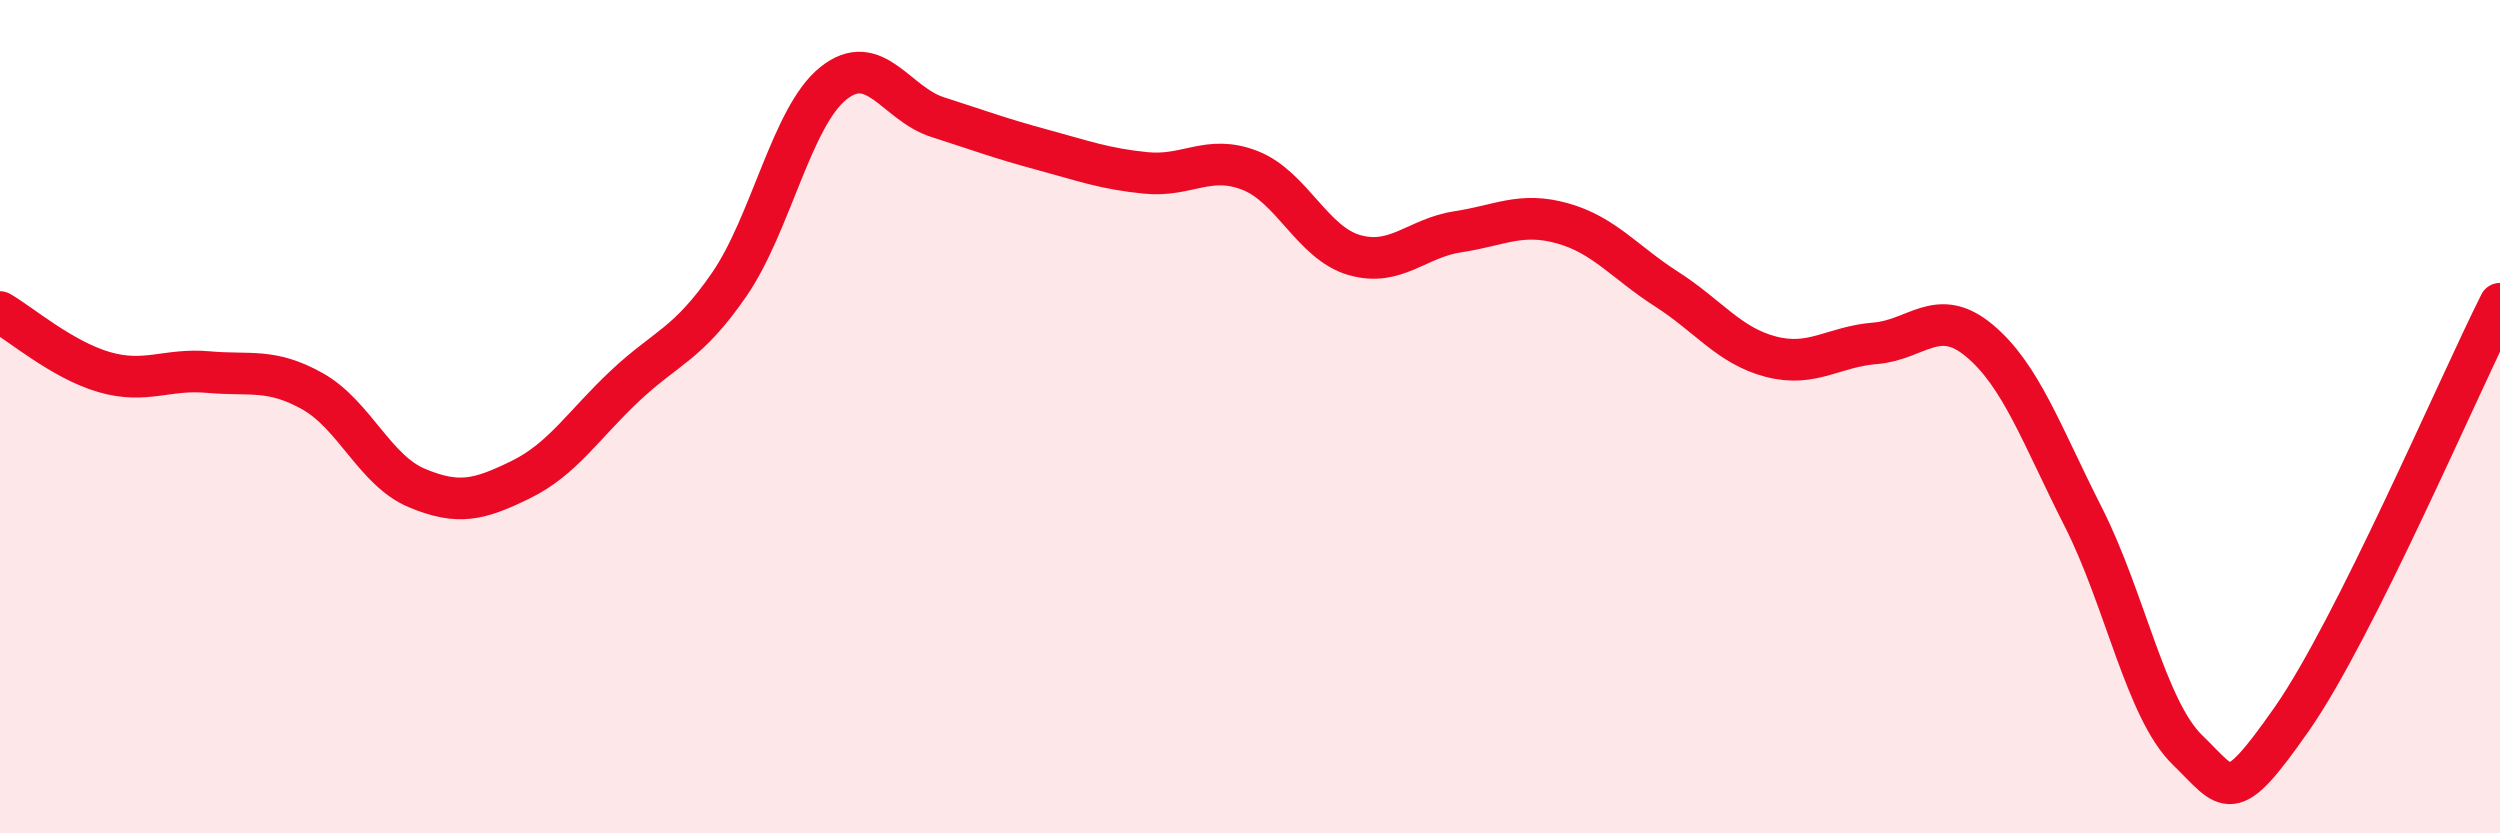 
    <svg width="60" height="20" viewBox="0 0 60 20" xmlns="http://www.w3.org/2000/svg">
      <path
        d="M 0,7.49 C 0.5,7.78 1.5,8.64 2.5,8.93 C 3.5,9.22 4,8.84 5,8.93 C 6,9.02 6.5,8.83 7.5,9.39 C 8.5,9.95 9,11.29 10,11.71 C 11,12.13 11.5,12 12.5,11.51 C 13.5,11.02 14,10.2 15,9.26 C 16,8.32 16.5,8.28 17.5,6.83 C 18.5,5.38 19,2.8 20,2 C 21,1.2 21.5,2.49 22.5,2.81 C 23.5,3.13 24,3.32 25,3.59 C 26,3.86 26.5,4.05 27.5,4.15 C 28.5,4.25 29,3.7 30,4.09 C 31,4.48 31.5,5.83 32.5,6.12 C 33.5,6.41 34,5.71 35,5.56 C 36,5.41 36.5,5.08 37.5,5.36 C 38.5,5.64 39,6.3 40,6.94 C 41,7.58 41.5,8.3 42.5,8.56 C 43.5,8.82 44,8.32 45,8.24 C 46,8.16 46.5,7.34 47.5,8.17 C 48.5,9 49,10.44 50,12.41 C 51,14.38 51.5,17.03 52.5,18 C 53.5,18.97 53.5,19.4 55,17.26 C 56.5,15.12 59,9.28 60,7.29L60 20L0 20Z"
        fill="#EB0A25"
        opacity="0.1"
        stroke-linecap="round"
        stroke-linejoin="round"
      />
      <path
        d="M 0,7.49 C 0.5,7.78 1.5,8.64 2.5,8.93 C 3.5,9.22 4,8.84 5,8.93 C 6,9.02 6.5,8.83 7.5,9.39 C 8.5,9.95 9,11.29 10,11.71 C 11,12.13 11.5,12 12.5,11.51 C 13.5,11.02 14,10.2 15,9.26 C 16,8.32 16.5,8.28 17.5,6.83 C 18.5,5.38 19,2.8 20,2 C 21,1.2 21.5,2.49 22.5,2.81 C 23.5,3.13 24,3.32 25,3.59 C 26,3.86 26.5,4.05 27.5,4.15 C 28.5,4.25 29,3.7 30,4.09 C 31,4.48 31.5,5.83 32.5,6.12 C 33.5,6.41 34,5.71 35,5.56 C 36,5.41 36.5,5.08 37.5,5.36 C 38.5,5.64 39,6.3 40,6.94 C 41,7.58 41.5,8.3 42.5,8.56 C 43.5,8.82 44,8.32 45,8.24 C 46,8.16 46.5,7.34 47.5,8.17 C 48.5,9 49,10.44 50,12.41 C 51,14.38 51.5,17.03 52.5,18 C 53.5,18.97 53.5,19.4 55,17.26 C 56.5,15.12 59,9.28 60,7.29"
        stroke="#EB0A25"
        stroke-width="1"
        fill="none"
        stroke-linecap="round"
        stroke-linejoin="round"
      />
    </svg>
  